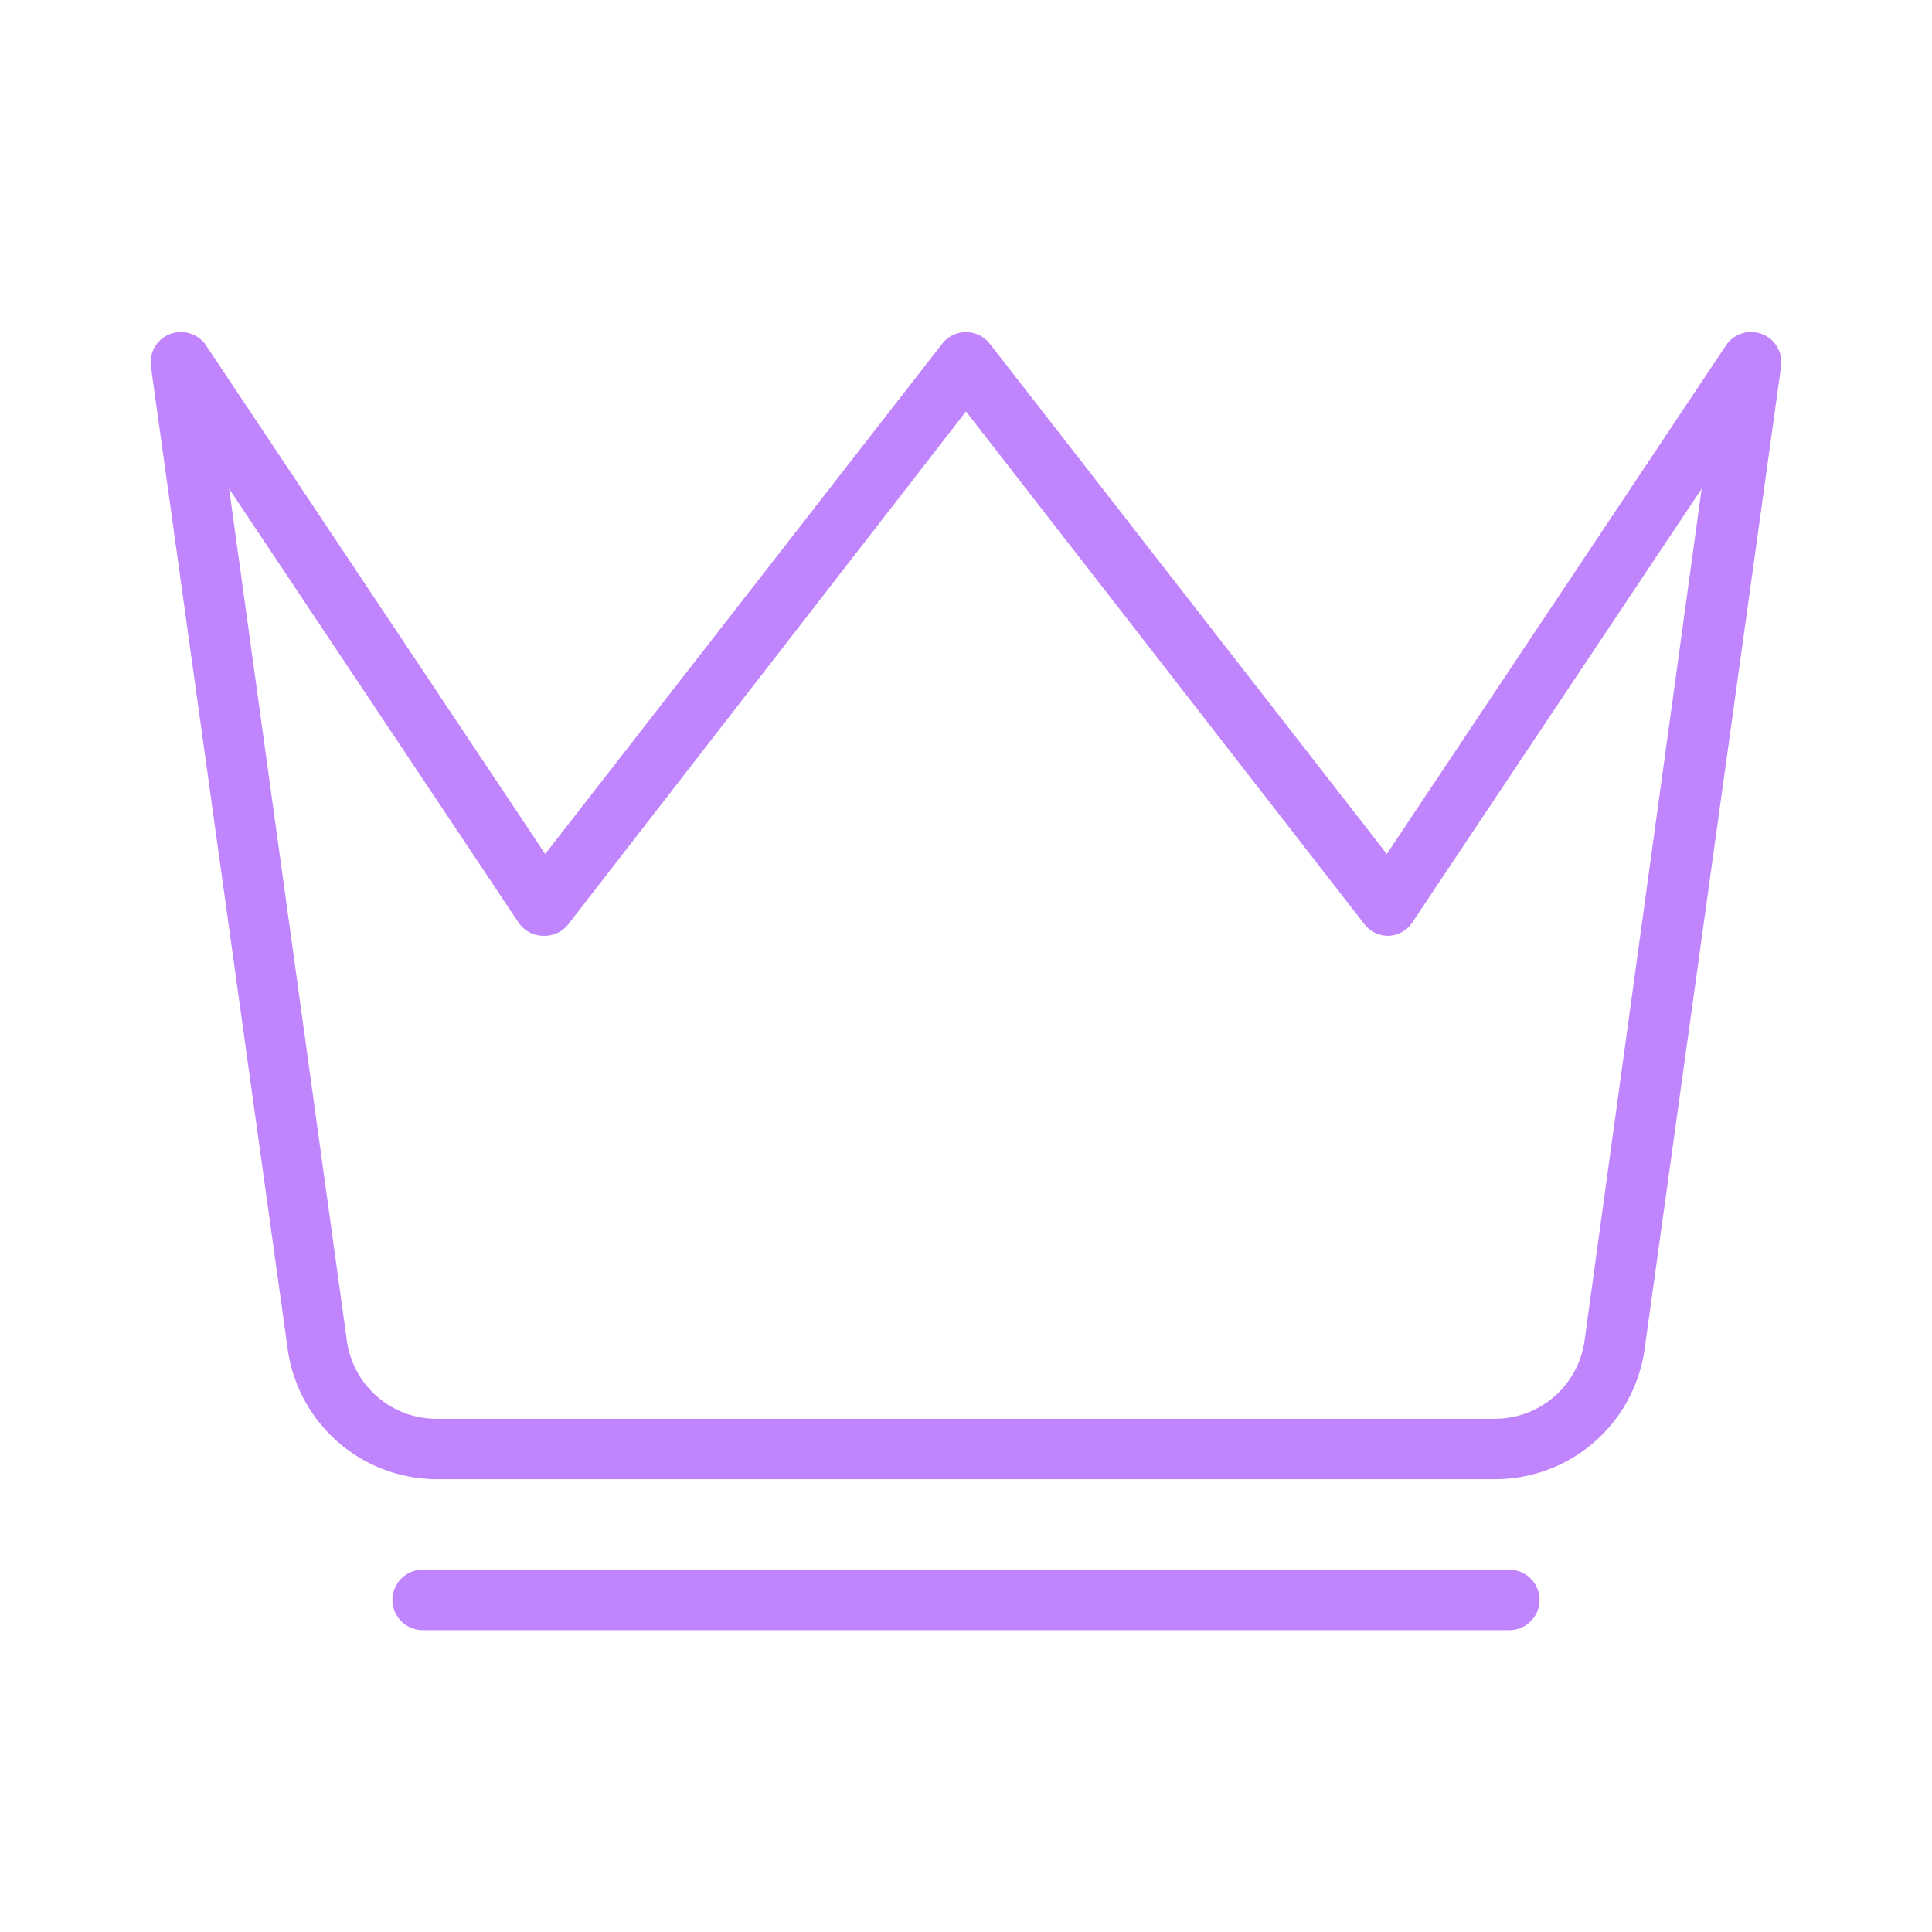 <svg xmlns="http://www.w3.org/2000/svg" version="1.1" xmlns:xlink="http://www.w3.org/1999/xlink" width="512" height="512" x="0" y="0" viewBox="0 0 64 64" style="enable-background:new 0 0 512 512" xml:space="preserve" class=""><g><g data-name="16"><path d="M58.35 11.06a1 1 0 0 0-1.18.39L45.94 28.29l-13.15-16.9a1 1 0 0 0-1.58 0l-13.15 16.9L6.83 11.45a1 1 0 0 0-1.18-.39A1 1 0 0 0 5 12.14l4.53 32.55a5 5 0 0 0 5 4.31h35a5 5 0 0 0 4.95-4.31L59 12.14a1 1 0 0 0-.65-1.08zm-5.86 33.35a3 3 0 0 1-3 2.59h-35a3 3 0 0 1-3-2.59l-3.9-28.22 9.58 14.36A1 1 0 0 0 18 31a1 1 0 0 0 .83-.39L32 13.63l13.21 17A1 1 0 0 0 46 31a1 1 0 0 0 .79-.45l9.58-14.36zM50 52H14a1 1 0 0 0 0 2h36a1 1 0 0 0 0-2z" fill="#c084fc" opacity="1" data-original="#000000" class=""></path></g></g></svg>